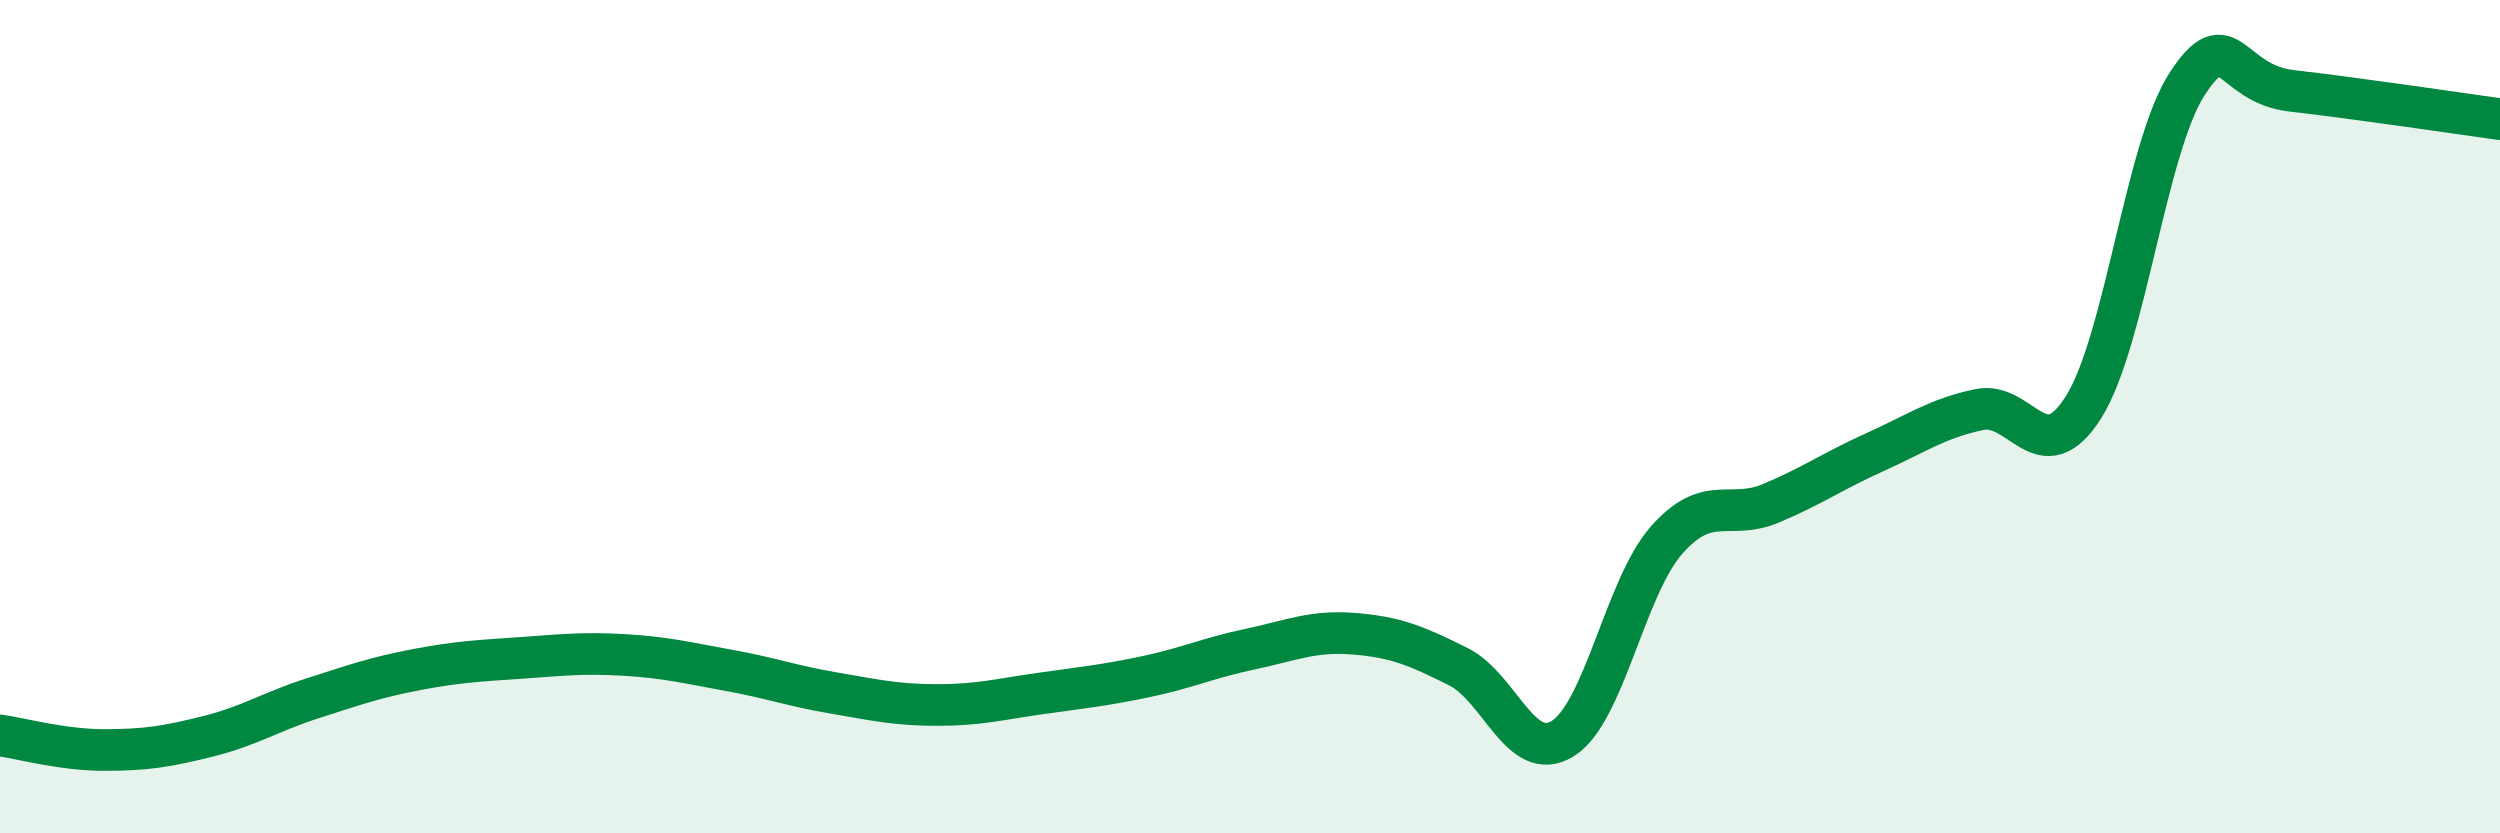 
    <svg width="60" height="20" viewBox="0 0 60 20" xmlns="http://www.w3.org/2000/svg">
      <path
        d="M 0,17.65 C 0.5,17.72 1.5,18 2.5,18 C 3.5,18 4,17.92 5,17.67 C 6,17.42 6.5,17.08 7.5,16.76 C 8.5,16.44 9,16.26 10,16.07 C 11,15.88 11.5,15.86 12.5,15.79 C 13.5,15.72 14,15.66 15,15.72 C 16,15.78 16.5,15.91 17.5,16.09 C 18.5,16.27 19,16.46 20,16.63 C 21,16.8 21.5,16.92 22.5,16.92 C 23.5,16.92 24,16.78 25,16.64 C 26,16.5 26.5,16.45 27.5,16.24 C 28.5,16.03 29,15.79 30,15.58 C 31,15.37 31.5,15.13 32.5,15.21 C 33.5,15.29 34,15.5 35,16 C 36,16.5 36.5,18.34 37.5,17.73 C 38.5,17.12 39,14.09 40,12.96 C 41,11.83 41.5,12.5 42.5,12.08 C 43.5,11.66 44,11.3 45,10.85 C 46,10.4 46.5,10.04 47.5,9.83 C 48.5,9.62 49,11.35 50,9.78 C 51,8.21 51.5,3.52 52.5,2 C 53.5,0.48 53.5,2.01 55,2.18 C 56.5,2.35 59,2.72 60,2.86L60 20L0 20Z"
        fill="#008740"
        opacity="0.1"
        stroke-linecap="round"
        stroke-linejoin="round"
      />
      <path
        d="M 0,17.65 C 0.5,17.72 1.5,18 2.5,18 C 3.5,18 4,17.92 5,17.67 C 6,17.42 6.5,17.08 7.5,16.76 C 8.5,16.44 9,16.26 10,16.07 C 11,15.88 11.5,15.86 12.5,15.79 C 13.5,15.72 14,15.66 15,15.72 C 16,15.78 16.5,15.91 17.5,16.09 C 18.5,16.27 19,16.46 20,16.63 C 21,16.8 21.5,16.92 22.5,16.92 C 23.5,16.92 24,16.78 25,16.64 C 26,16.5 26.5,16.45 27.5,16.24 C 28.5,16.03 29,15.79 30,15.58 C 31,15.37 31.5,15.13 32.5,15.21 C 33.5,15.29 34,15.5 35,16 C 36,16.5 36.5,18.34 37.5,17.73 C 38.5,17.12 39,14.09 40,12.96 C 41,11.83 41.5,12.5 42.5,12.08 C 43.5,11.66 44,11.3 45,10.85 C 46,10.4 46.5,10.04 47.5,9.83 C 48.5,9.62 49,11.35 50,9.78 C 51,8.21 51.5,3.52 52.5,2 C 53.5,0.48 53.5,2.01 55,2.18 C 56.5,2.35 59,2.72 60,2.86"
        stroke="#008740"
        stroke-width="1"
        fill="none"
        stroke-linecap="round"
        stroke-linejoin="round"
      />
    </svg>
  